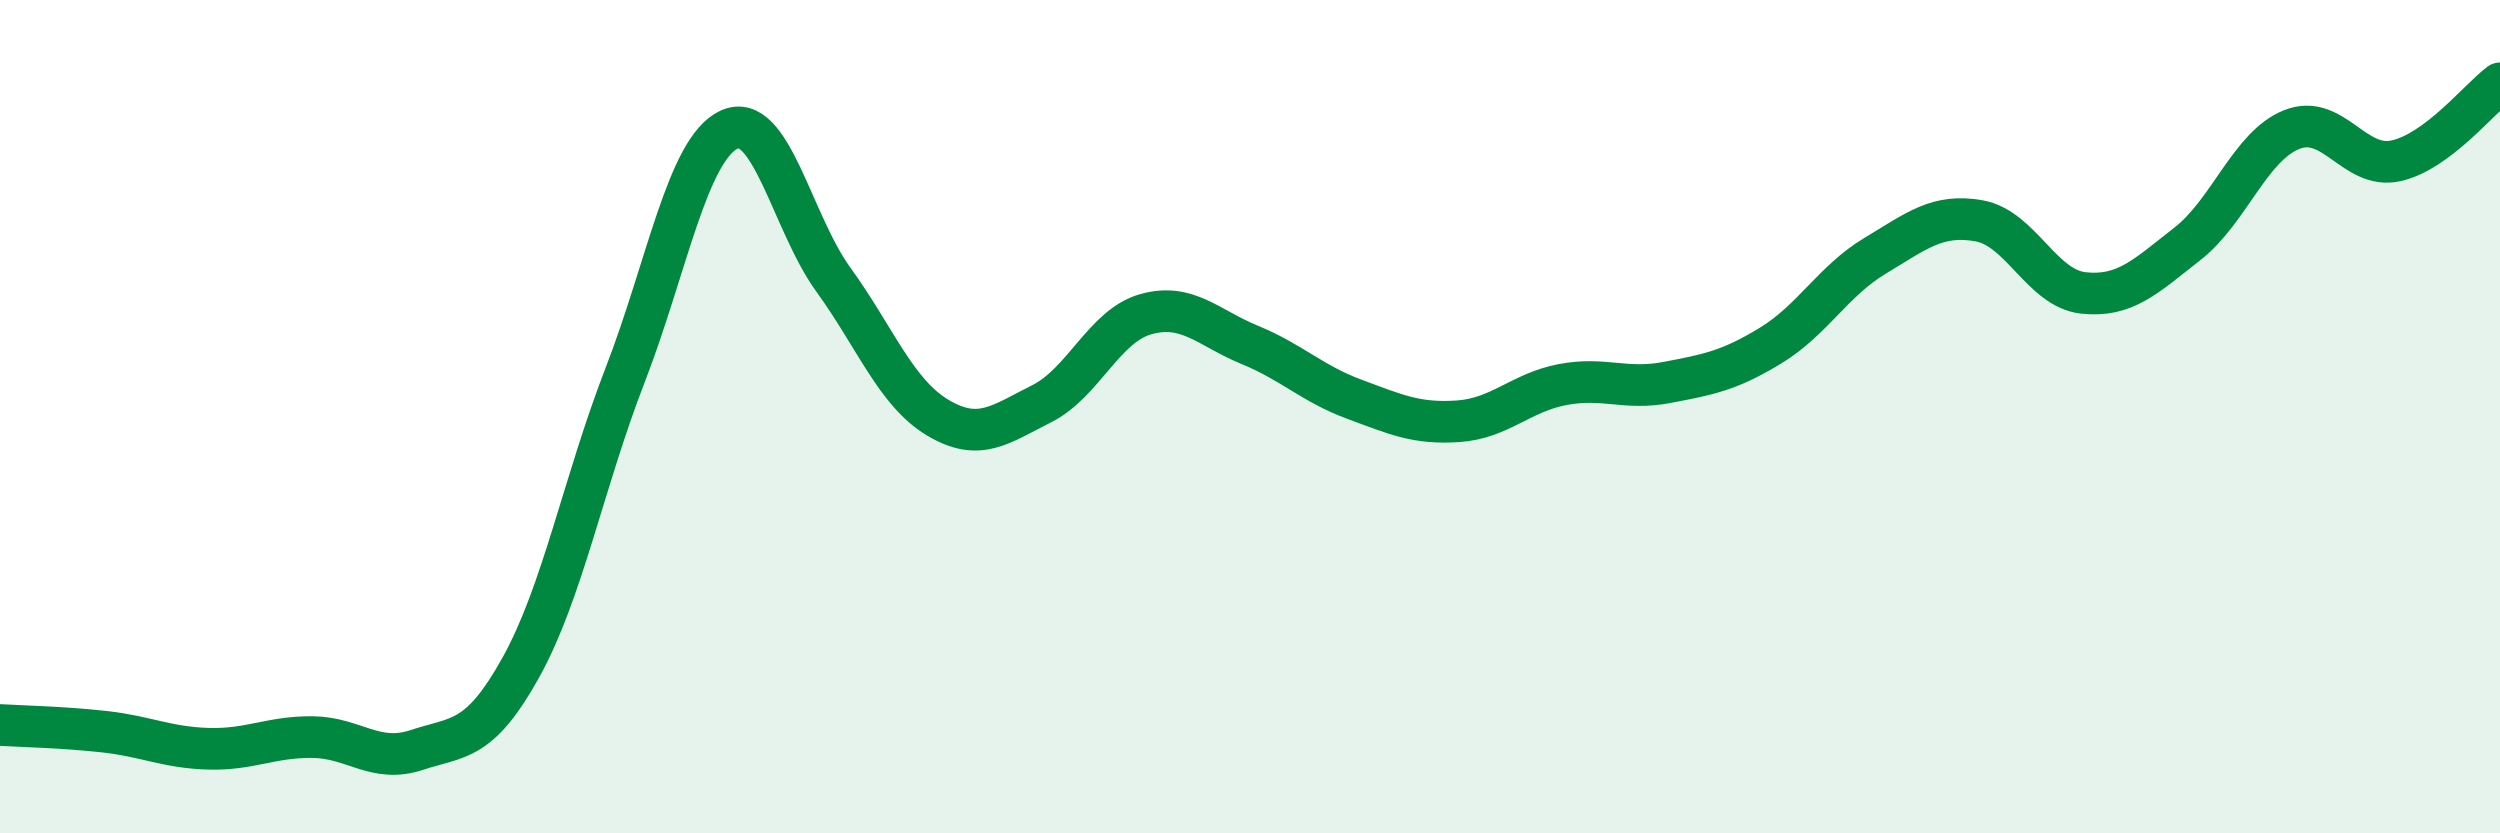 
    <svg width="60" height="20" viewBox="0 0 60 20" xmlns="http://www.w3.org/2000/svg">
      <path
        d="M 0,17.4 C 0.5,17.43 1.5,17.45 2.5,17.56 C 3.5,17.67 4,17.94 5,17.97 C 6,18 6.5,17.68 7.5,17.69 C 8.5,17.7 9,18.33 10,18 C 11,17.67 11.5,17.82 12.5,16.02 C 13.5,14.22 14,11.59 15,9.01 C 16,6.43 16.5,3.57 17.5,3.11 C 18.5,2.65 19,5.33 20,6.71 C 21,8.09 21.5,9.42 22.5,10.02 C 23.5,10.62 24,10.19 25,9.69 C 26,9.19 26.5,7.82 27.5,7.54 C 28.5,7.26 29,7.87 30,8.28 C 31,8.69 31.5,9.21 32.5,9.58 C 33.5,9.95 34,10.18 35,10.11 C 36,10.04 36.5,9.42 37.5,9.23 C 38.5,9.04 39,9.37 40,9.18 C 41,8.99 41.5,8.9 42.5,8.29 C 43.5,7.68 44,6.74 45,6.14 C 46,5.54 46.5,5.12 47.5,5.3 C 48.5,5.48 49,6.92 50,7.03 C 51,7.14 51.5,6.63 52.5,5.85 C 53.5,5.07 54,3.51 55,3.11 C 56,2.71 56.5,4.08 57.5,3.86 C 58.5,3.64 59.5,2.37 60,2L60 20L0 20Z"
        fill="#008740"
        opacity="0.1"
        stroke-linecap="round"
        stroke-linejoin="round"
      />
      <path
        d="M 0,17.4 C 0.5,17.43 1.5,17.45 2.5,17.56 C 3.5,17.67 4,17.94 5,17.97 C 6,18 6.5,17.68 7.5,17.69 C 8.5,17.7 9,18.33 10,18 C 11,17.67 11.5,17.82 12.5,16.02 C 13.5,14.22 14,11.59 15,9.01 C 16,6.43 16.5,3.57 17.5,3.11 C 18.5,2.65 19,5.33 20,6.71 C 21,8.09 21.5,9.42 22.5,10.02 C 23.5,10.62 24,10.19 25,9.69 C 26,9.19 26.5,7.82 27.5,7.54 C 28.5,7.26 29,7.87 30,8.28 C 31,8.69 31.5,9.21 32.5,9.58 C 33.5,9.95 34,10.18 35,10.11 C 36,10.04 36.5,9.42 37.5,9.23 C 38.5,9.04 39,9.37 40,9.18 C 41,8.99 41.5,8.9 42.5,8.29 C 43.5,7.68 44,6.74 45,6.14 C 46,5.54 46.5,5.12 47.5,5.3 C 48.5,5.48 49,6.92 50,7.03 C 51,7.14 51.5,6.63 52.5,5.85 C 53.5,5.07 54,3.51 55,3.11 C 56,2.71 56.5,4.08 57.5,3.86 C 58.5,3.64 59.5,2.37 60,2"
        stroke="#008740"
        stroke-width="1"
        fill="none"
        stroke-linecap="round"
        stroke-linejoin="round"
      />
    </svg>
  